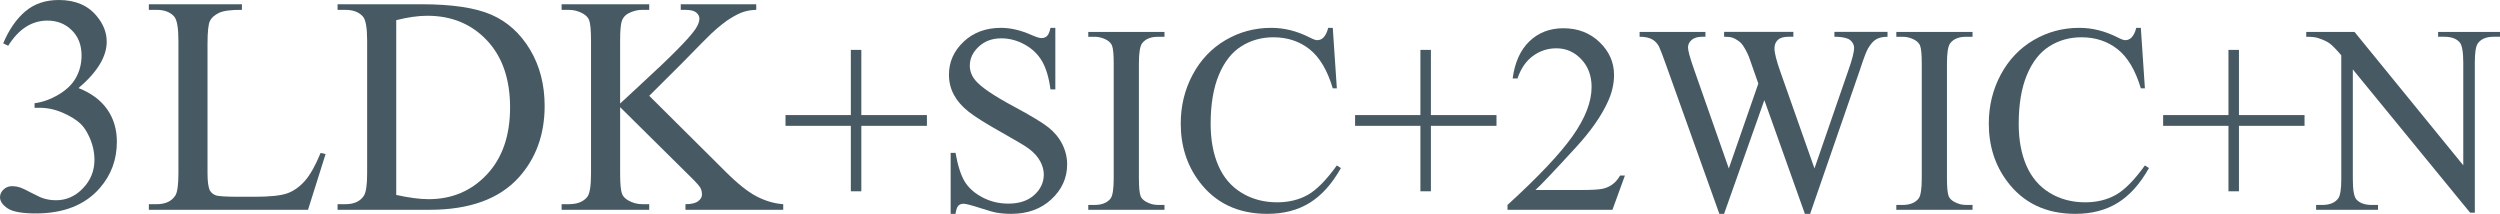<?xml version="1.0" encoding="UTF-8"?><svg id="_レイヤー_2" xmlns="http://www.w3.org/2000/svg" width="418.758" height="35.822" viewBox="0 0 418.758 35.822"><g id="contents"><path d="M.533,7.262c.981-2.319,2.222-4.109,3.72-5.37,1.498-1.261,3.364-1.892,5.599-1.892,2.759,0,4.875.897,6.348,2.691,1.117,1.337,1.676,2.768,1.676,4.291,0,2.505-1.574,5.095-4.723,7.77,2.116.83,3.716,2.015,4.799,3.555,1.083,1.541,1.625,3.352,1.625,5.434,0,2.979-.948,5.561-2.844,7.744-2.472,2.844-6.052,4.266-10.74,4.266-2.319,0-3.897-.288-4.735-.863s-1.257-1.193-1.257-1.854c0-.491.199-.922.597-1.295.397-.372.876-.559,1.435-.559.423,0,.854.068,1.295.203.288.085.939.394,1.955.927s1.718.851,2.107.952c.626.187,1.295.279,2.006.279,1.727,0,3.229-.668,4.507-2.006,1.278-1.337,1.917-2.92,1.917-4.748,0-1.337-.296-2.641-.889-3.91-.44-.948-.923-1.667-1.447-2.158-.728-.677-1.727-1.291-2.996-1.841-1.27-.55-2.564-.825-3.885-.825h-.812v-.762c1.337-.169,2.679-.651,4.024-1.447,1.346-.795,2.323-1.752,2.933-2.869s.914-2.344.914-3.682c0-1.743-.546-3.152-1.638-4.228-1.092-1.075-2.45-1.612-4.075-1.612-2.624,0-4.815,1.405-6.576,4.215l-.838-.406Z" style="fill:#475a63;"/><path d="M53.701,25.619l.838.178-2.945,9.344h-26.66v-.939h1.295c1.456,0,2.497-.474,3.123-1.422.355-.542.533-1.794.533-3.758V6.805c0-2.149-.237-3.495-.711-4.037-.66-.745-1.642-1.117-2.945-1.117h-1.295v-.939h15.59v.939c-1.828-.017-3.11.152-3.847.508s-1.24.804-1.511,1.346c-.271.542-.406,1.837-.406,3.885v21.633c0,1.405.136,2.37.406,2.895.203.355.517.618.939.787.423.169,1.743.254,3.961.254h2.514c2.641,0,4.494-.194,5.561-.584,1.066-.389,2.04-1.079,2.92-2.069s1.761-2.552,2.641-4.685Z" style="fill:#475a63;"/><path d="M56.545,35.141v-.939h1.295c1.456,0,2.488-.465,3.098-1.396.372-.559.559-1.811.559-3.758V6.805c0-2.149-.237-3.495-.711-4.037-.66-.745-1.642-1.117-2.945-1.117h-1.295v-.939h14.016c5.146,0,9.061.584,11.743,1.752s4.841,3.115,6.475,5.84c1.634,2.726,2.45,5.874,2.45,9.445,0,4.791-1.456,8.794-4.367,12.01-3.267,3.589-8.243,5.383-14.93,5.383h-15.387ZM66.371,32.652c2.149.474,3.952.711,5.408.711,3.927,0,7.186-1.379,9.775-4.139,2.59-2.759,3.885-6.5,3.885-11.223,0-4.756-1.295-8.506-3.885-11.248s-5.916-4.113-9.979-4.113c-1.523,0-3.259.246-5.205.736v29.275Z" style="fill:#475a63;"/><path d="M108.748,16.047l12.695,12.619c2.082,2.082,3.859,3.5,5.332,4.253,1.473.753,2.945,1.181,4.418,1.282v.939h-16.377v-.939c.981,0,1.688-.165,2.12-.495s.647-.698.647-1.104-.08-.77-.241-1.092c-.161-.321-.689-.922-1.587-1.803l-11.883-11.756v11.096c0,1.744.11,2.895.33,3.453.169.423.524.787,1.066,1.092.728.406,1.498.609,2.311.609h1.168v.939h-14.676v-.939h1.219c1.422,0,2.454-.415,3.098-1.244.406-.542.609-1.845.609-3.91V6.805c0-1.743-.11-2.903-.33-3.479-.169-.406-.517-.762-1.041-1.066-.745-.406-1.523-.609-2.336-.609h-1.219v-.939h14.676v.939h-1.168c-.796,0-1.565.195-2.311.584-.524.271-.889.677-1.092,1.219-.203.542-.305,1.659-.305,3.352v10.537c.339-.321,1.498-1.396,3.479-3.225,5.027-4.604,8.065-7.676,9.115-9.217.457-.677.686-1.27.686-1.777,0-.389-.178-.732-.533-1.028-.355-.296-.956-.444-1.803-.444h-.787v-.939h12.645v.939c-.745.017-1.422.119-2.031.305-.609.187-1.354.546-2.234,1.079s-1.964,1.393-3.25,2.577c-.372.339-2.091,2.074-5.154,5.205l-5.256,5.23Z" style="fill:#475a63;"/><path d="M142.518,32.042v-10.964h-10.943v-1.802h10.943v-10.92h1.758v10.92h10.986v1.802h-10.986v10.964h-1.758Z" style="fill:#475a63;"/><path d="M176.772,4.665v10.305h-.813c-.264-1.978-.736-3.552-1.417-4.724-.682-1.172-1.652-2.102-2.912-2.791s-2.563-1.033-3.91-1.033c-1.524,0-2.784.465-3.779,1.395-.997.931-1.494,1.989-1.494,3.175,0,.908.314,1.736.944,2.483.908,1.099,3.068,2.563,6.481,4.395,2.783,1.494,4.685,2.641,5.702,3.438,1.019.799,1.802,1.74,2.352,2.824.549,1.084.823,2.219.823,3.406,0,2.256-.875,4.201-2.625,5.834-1.751,1.633-4.003,2.45-6.757,2.45-.864,0-1.678-.066-2.438-.198-.455-.073-1.396-.341-2.824-.802-1.428-.462-2.333-.692-2.713-.692-.367,0-.656.11-.868.33-.213.22-.37.674-.473,1.362h-.813v-10.217h.813c.381,2.139.894,3.739,1.538,4.801.645,1.062,1.63,1.945,2.955,2.648,1.326.703,2.779,1.055,4.361,1.055,1.831,0,3.278-.483,4.34-1.45,1.062-.967,1.594-2.109,1.594-3.428,0-.732-.202-1.472-.604-2.219-.403-.747-1.029-1.443-1.879-2.087-.571-.439-2.132-1.374-4.681-2.801-2.549-1.429-4.361-2.567-5.438-3.417-1.077-.85-1.894-1.787-2.45-2.812s-.835-2.153-.835-3.384c0-2.139.82-3.98,2.461-5.526,1.641-1.545,3.728-2.318,6.262-2.318,1.582,0,3.26.388,5.032,1.165.82.366,1.398.549,1.735.549.381,0,.692-.113.935-.34.241-.227.436-.685.582-1.374h.813Z" style="fill:#475a63;"/><path d="M195.054,34.328v.813h-12.766v-.813h1.055c1.23,0,2.123-.359,2.68-1.077.352-.469.527-1.597.527-3.384V10.619c0-1.509-.095-2.505-.285-2.988-.146-.366-.447-.681-.9-.945-.646-.352-1.318-.527-2.021-.527h-1.055v-.813h12.766v.813h-1.076c-1.217,0-2.103.359-2.659,1.077-.366.469-.55,1.597-.55,3.384v19.248c0,1.509.096,2.505.286,2.988.146.366.454.681.923.945.63.352,1.297.527,2,.527h1.076Z" style="fill:#475a63;"/><path d="M223.244,4.665l.682,10.129h-.682c-.908-3.032-2.204-5.215-3.889-6.548s-3.706-2-6.064-2c-1.978,0-3.765.502-5.361,1.505s-2.853,2.604-3.769,4.801c-.915,2.197-1.373,4.929-1.373,8.196,0,2.695.432,5.032,1.296,7.009s2.165,3.494,3.9,4.548c1.736,1.055,3.717,1.582,5.943,1.582,1.934,0,3.641-.414,5.12-1.242,1.479-.827,3.105-2.472,4.878-4.933l.682.439c-1.494,2.651-3.238,4.592-5.23,5.823s-4.357,1.846-7.097,1.846c-4.937,0-8.76-1.831-11.47-5.493-2.021-2.725-3.032-5.933-3.032-9.624,0-2.974.666-5.706,1.999-8.196s3.168-4.42,5.505-5.79c2.336-1.369,4.889-2.054,7.657-2.054,2.153,0,4.277.527,6.372,1.582.615.322,1.055.483,1.318.483.396,0,.739-.139,1.032-.417.381-.396.652-.945.813-1.648h.769Z" style="fill:#475a63;"/><path d="M237.923,32.042v-10.964h-10.943v-1.802h10.943v-10.92h1.758v10.92h10.986v1.802h-10.986v10.964h-1.758Z" style="fill:#475a63;"/><path d="M272.179,29.406l-2.088,5.735h-17.578v-.813c5.171-4.717,8.811-8.569,10.92-11.558s3.164-5.72,3.164-8.196c0-1.89-.578-3.442-1.735-4.658s-2.542-1.824-4.153-1.824c-1.465,0-2.779.428-3.943,1.286-1.165.856-2.025,2.113-2.582,3.768h-.812c.365-2.71,1.307-4.79,2.823-6.24,1.516-1.45,3.409-2.175,5.68-2.175,2.417,0,4.435.776,6.054,2.329,1.618,1.553,2.428,3.384,2.428,5.493,0,1.509-.352,3.018-1.055,4.526-1.084,2.373-2.842,4.885-5.273,7.537-3.647,3.984-5.926,6.387-6.834,7.207h7.779c1.582,0,2.691-.059,3.328-.176.638-.117,1.212-.355,1.725-.714.513-.358.96-.868,1.341-1.527h.813Z" style="fill:#475a63;"/><path d="M316.167,5.346v.813c-.776,0-1.406.139-1.889.417-.484.278-.945.798-1.385,1.56-.293.513-.755,1.736-1.385,3.669l-8.305,24.016h-.879l-6.79-19.05-6.745,19.05h-.791l-8.855-24.741c-.659-1.846-1.076-2.937-1.252-3.274-.294-.557-.692-.97-1.198-1.241-.505-.271-1.19-.407-2.054-.407v-.813h11.029v.813h-.527c-.776,0-1.369.176-1.779.527s-.615.776-.615,1.274c0,.513.322,1.692.967,3.538l5.867,16.721,4.943-14.216-.879-2.505-.703-2c-.308-.732-.652-1.377-1.033-1.934-.19-.278-.425-.513-.703-.703-.366-.264-.732-.454-1.098-.571-.279-.088-.719-.132-1.318-.132v-.813h11.602v.813h-.791c-.821,0-1.422.176-1.803.527s-.57.828-.57,1.428c0,.747.329,2.051.988,3.911l5.713,16.194,5.669-16.414c.645-1.816.967-3.076.967-3.779,0-.337-.106-.652-.318-.945-.213-.293-.48-.498-.802-.615-.558-.205-1.282-.308-2.176-.308v-.813h8.898Z" style="fill:#475a63;"/><path d="M330.405,34.328v.813h-12.766v-.813h1.055c1.23,0,2.123-.359,2.68-1.077.352-.469.527-1.597.527-3.384V10.619c0-1.509-.095-2.505-.285-2.988-.146-.366-.447-.681-.9-.945-.646-.352-1.318-.527-2.021-.527h-1.055v-.813h12.766v.813h-1.076c-1.217,0-2.103.359-2.659,1.077-.366.469-.55,1.597-.55,3.384v19.248c0,1.509.096,2.505.286,2.988.146.366.454.681.923.945.63.352,1.297.527,2,.527h1.076Z" style="fill:#475a63;"/><path d="M358.596,4.665l.682,10.129h-.682c-.908-3.032-2.204-5.215-3.889-6.548s-3.706-2-6.064-2c-1.978,0-3.765.502-5.361,1.505s-2.853,2.604-3.769,4.801c-.915,2.197-1.373,4.929-1.373,8.196,0,2.695.432,5.032,1.296,7.009s2.165,3.494,3.9,4.548c1.736,1.055,3.717,1.582,5.943,1.582,1.934,0,3.641-.414,5.12-1.242,1.479-.827,3.105-2.472,4.878-4.933l.682.439c-1.494,2.651-3.238,4.592-5.23,5.823s-4.357,1.846-7.097,1.846c-4.937,0-8.76-1.831-11.47-5.493-2.021-2.725-3.032-5.933-3.032-9.624,0-2.974.666-5.706,1.999-8.196s3.168-4.42,5.505-5.79c2.336-1.369,4.889-2.054,7.657-2.054,2.153,0,4.277.527,6.372,1.582.615.322,1.055.483,1.318.483.396,0,.739-.139,1.032-.417.381-.396.652-.945.813-1.648h.769Z" style="fill:#475a63;"/><path d="M373.274,32.042v-10.964h-10.943v-1.802h10.943v-10.92h1.758v10.92h10.986v1.802h-10.986v10.964h-1.758Z" style="fill:#475a63;"/><path d="M386.304,5.346h8.086l18.216,22.346V10.509c0-1.831-.205-2.974-.615-3.428-.542-.615-1.399-.923-2.571-.923h-1.032v-.813h10.371v.813h-1.055c-1.26,0-2.153.381-2.681,1.143-.322.469-.483,1.538-.483,3.208v25.115h-.791l-19.644-23.994v18.347c0,1.831.197,2.974.594,3.428.556.615,1.413.923,2.57.923h1.055v.813h-10.371v-.813h1.033c1.273,0,2.175-.381,2.702-1.143.322-.469.483-1.538.483-3.208V9.257c-.864-1.011-1.52-1.677-1.967-2-.446-.322-1.103-.623-1.967-.901-.425-.132-1.069-.198-1.934-.198v-.813Z" style="fill:#475a63;"/></g></svg>